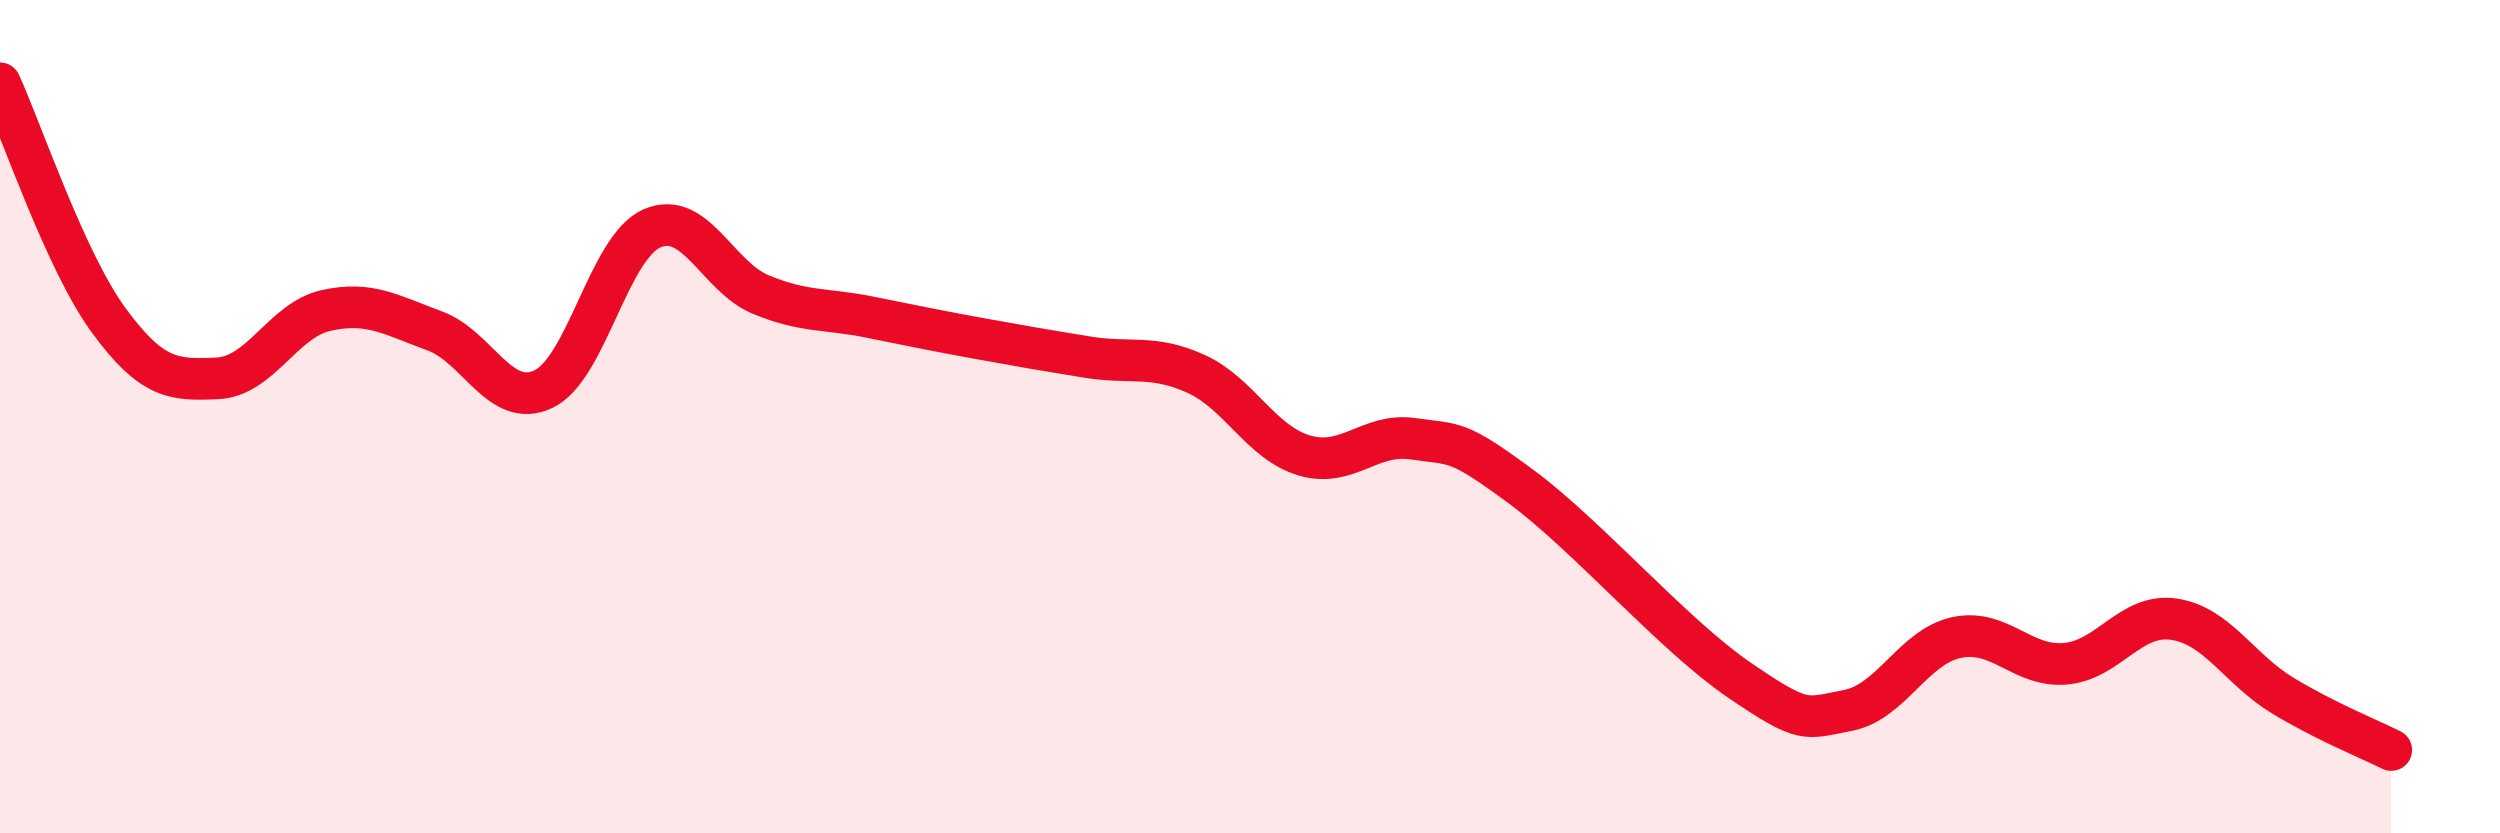 
    <svg width="60" height="20" viewBox="0 0 60 20" xmlns="http://www.w3.org/2000/svg">
      <path
        d="M 0,2 C 0.52,3.14 1.57,6.27 2.61,7.69 C 3.65,9.11 4.18,9.13 5.22,9.08 C 6.26,9.03 6.79,7.68 7.83,7.45 C 8.87,7.22 9.39,7.56 10.43,7.94 C 11.47,8.32 12,9.83 13.04,9.34 C 14.08,8.85 14.61,5.93 15.65,5.48 C 16.69,5.03 17.22,6.64 18.26,7.07 C 19.3,7.5 19.83,7.4 20.87,7.61 C 21.91,7.82 22.44,7.93 23.48,8.12 C 24.52,8.31 25.05,8.4 26.09,8.57 C 27.13,8.74 27.66,8.5 28.7,8.97 C 29.74,9.44 30.26,10.62 31.3,10.93 C 32.34,11.24 32.87,10.38 33.91,10.53 C 34.95,10.68 34.95,10.53 36.52,11.69 C 38.09,12.85 40.17,15.25 41.74,16.32 C 43.31,17.39 43.31,17.25 44.35,17.05 C 45.39,16.85 45.92,15.52 46.96,15.3 C 48,15.08 48.53,16.02 49.57,15.93 C 50.61,15.84 51.13,14.71 52.17,14.86 C 53.21,15.01 53.74,16.06 54.78,16.69 C 55.82,17.32 56.87,17.74 57.39,18L57.39 20L0 20Z"
        fill="#EB0A25"
        opacity="0.1"
        stroke-linecap="round"
        stroke-linejoin="round"
      />
      <path
        d="M 0,2 C 0.52,3.14 1.57,6.27 2.61,7.69 C 3.65,9.11 4.18,9.13 5.22,9.08 C 6.26,9.03 6.79,7.68 7.83,7.45 C 8.87,7.22 9.39,7.56 10.43,7.94 C 11.47,8.32 12,9.83 13.04,9.34 C 14.08,8.85 14.61,5.93 15.65,5.48 C 16.69,5.03 17.22,6.64 18.26,7.07 C 19.3,7.5 19.83,7.4 20.87,7.61 C 21.91,7.82 22.44,7.93 23.48,8.12 C 24.52,8.31 25.05,8.4 26.09,8.57 C 27.13,8.74 27.66,8.5 28.7,8.97 C 29.74,9.44 30.26,10.62 31.3,10.93 C 32.34,11.24 32.87,10.38 33.91,10.53 C 34.95,10.68 34.95,10.53 36.52,11.69 C 38.09,12.85 40.17,15.25 41.74,16.32 C 43.31,17.39 43.31,17.25 44.35,17.05 C 45.39,16.85 45.92,15.52 46.96,15.3 C 48,15.08 48.53,16.02 49.57,15.93 C 50.61,15.84 51.13,14.71 52.17,14.86 C 53.21,15.01 53.74,16.06 54.78,16.69 C 55.82,17.32 56.87,17.74 57.39,18"
        stroke="#EB0A25"
        stroke-width="1"
        fill="none"
        stroke-linecap="round"
        stroke-linejoin="round"
      />
    </svg>
  